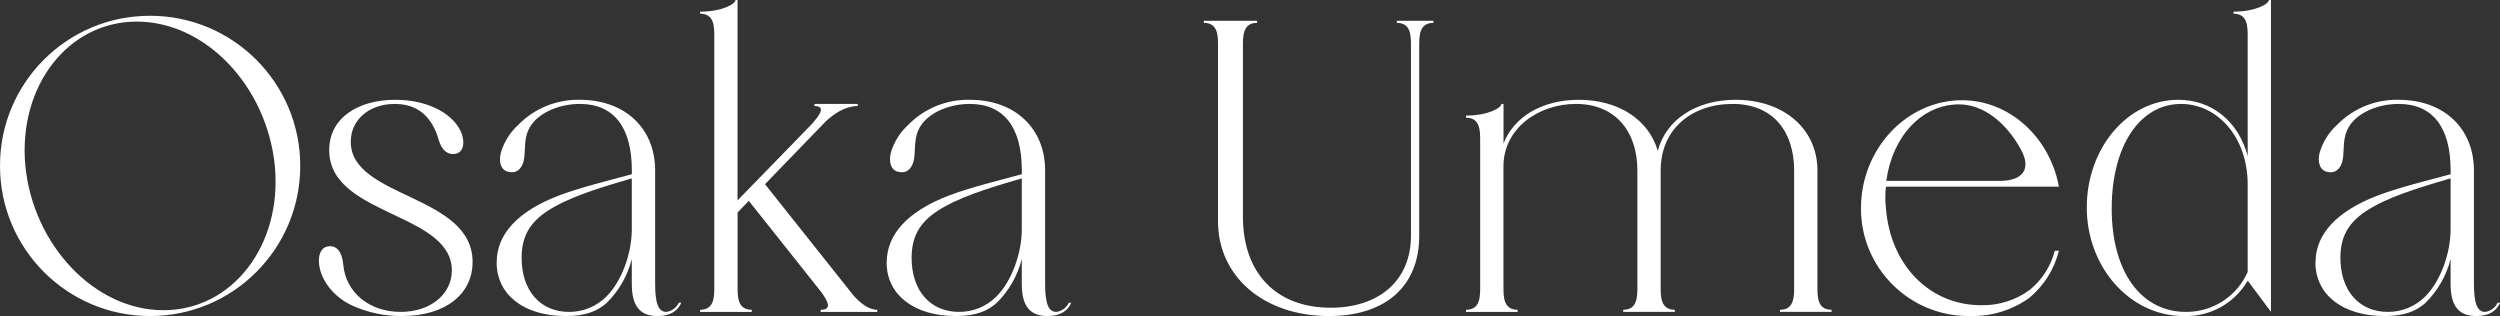 <?xml version="1.0" encoding="UTF-8"?><svg id="a" xmlns="http://www.w3.org/2000/svg" viewBox="0 0 459.44 58.09"><rect x="0" y="0" width="459.44" height="58.09" fill="#333333" stroke="none"/><path id="b" d="m0,30.49c0,15.24,12.35,27.59,27.59,27.59s27.59-12.35,27.59-27.59c0-15.24-12.35-27.59-27.59-27.59C12.39,2.87.04,15.16,0,30.36c0,.04,0,.08,0,.13Zm4.66,0C3.29,15.89,12.46,3.97,25.14,3.97s23.92,11.92,25.37,26.52c1.38,14.6-7.8,26.52-20.48,26.52-12.61,0-23.92-11.92-25.37-26.52h0Zm80.29-5.65c-1.15-3.6-5.88-6.5-12.3-6.5-6.8,0-12.15,3.29-12.15,9.25,0,6.49,6.34,9.24,12.61,12.23,5.2,2.44,9.93,5.04,9.93,9.85,0,4.44-3.97,7.65-9.4,7.65-5.81,0-10.09-3.6-10.55-8.64-.23-2.52-1.3-3.74-2.98-3.36-1.22.3-1.68,1.68-1.45,3.36.38,3.06,2.9,6.04,6.11,7.49,2.86,1.29,5.96,1.94,9.09,1.91,8.02,0,12.99-4.05,12.99-9.93,0-6.19-5.5-9.1-11.08-11.77-5.66-2.68-11.31-5.12-11.31-10.32,0-3.97,3.29-6.96,8.1-6.96,3.97,0,6.8,2.07,8.1,6.73.54,1.76,1.61,2.67,2.98,2.45s1.83-1.69,1.3-3.44h0Zm6.32,23.38c0,5.96,5.04,9.86,12.69,9.86,3.74,0,5.81-.92,7.49-2.37,2.27-2.22,3.88-5.02,4.66-8.1v4.59c0,4.35,1.76,5.88,4.74,5.88,2.52,0,3.74-1.07,4.36-2.45h-.46c-.42.92-1.29,1.56-2.29,1.69-1.45,0-2.06-1.53-2.06-5.12v-20.87c0-7.79-5.58-12.99-13.83-12.99-4.24-.1-8.34,1.56-11.31,4.59-1.52,1.38-2.63,3.15-3.21,5.12-.46,1.83.08,3.21,1.3,3.51,1.38.38,2.37-.3,2.83-1.76.61-2.14-.31-4.89,1.91-7.41,1.76-1.99,5.04-3.29,8.48-3.29,6.19,0,9.55,4.21,9.55,12.23v.69c-3.9,1.07-9.32,2.37-13.38,3.9-7.57,2.9-11.46,7.1-11.46,12.3h0Zm24.84-15.44v9.33c0,4.58-1.91,9.63-4.66,12.38-1.82,1.83-4.3,2.85-6.88,2.83-5.27,0-8.71-3.9-8.71-9.94,0-4.43,1.91-7.18,6.34-9.55,4.05-2.22,9.78-3.82,13.91-5.05h0ZM135.55,0h-.38c0,.69-2.37,2.14-6.5,2.14v.38c2.6,0,2.6,2.37,2.6,4.2v46.01c0,1.83,0,4.2-2.6,4.2v.39h9.48v-.39c-2.6,0-2.6-2.37-2.6-4.2v-13.68l2.06-2.14,13.3,16.74c1.15,1.6,2.14,3.28-.08,3.28v.39h10.39v-.39c-1.6,0-3.06-1.22-4.28-2.52l-16.35-20.56,11.23-11.61c1.53-1.38,3.52-2.75,5.81-2.75v-.39h-7.95v.39c2.22,0,.92,1.75-.61,3.44l-13.53,13.9V0h0Zm27.39,48.22c0,5.96,5.04,9.86,12.69,9.86,3.74,0,5.81-.92,7.49-2.37,2.27-2.22,3.88-5.02,4.66-8.1v4.59c0,4.35,1.76,5.88,4.74,5.88,2.52,0,3.74-1.07,4.36-2.45h-.46c-.42.92-1.29,1.56-2.29,1.69-1.45,0-2.06-1.53-2.06-5.12v-20.87c0-7.79-5.58-12.99-13.83-12.99-4.24-.1-8.34,1.56-11.31,4.59-1.52,1.38-2.63,3.15-3.21,5.12-.46,1.83.08,3.21,1.3,3.51,1.38.38,2.37-.3,2.83-1.76.61-2.14-.3-4.89,1.91-7.41,1.76-1.99,5.04-3.29,8.48-3.29,6.19,0,9.55,4.21,9.55,12.23v.69c-3.9,1.07-9.32,2.37-13.37,3.9-7.56,2.9-11.46,7.1-11.46,12.3Zm24.84-15.44v9.33c0,4.58-1.91,9.63-4.66,12.38-1.82,1.83-4.3,2.85-6.88,2.83-5.27,0-8.71-3.9-8.71-9.94,0-4.43,1.91-7.18,6.34-9.55,4.05-2.22,9.78-3.82,13.91-5.05h0Zm33.46-28.58c2.6,0,2.6,2.37,2.6,4.21v32.25c0,10.16,8.41,17.42,20.4,17.42,10.24,0,16.58-5.35,16.58-14.75V8.41c0-1.84,0-4.21,2.6-4.21v-.38h-6.72v.38c2.6,0,2.6,2.37,2.6,4.21v34.92c0,8.25-5.88,13.22-14.75,13.22-10.09,0-16.13-6.42-16.13-16.73V8.41c0-1.84,0-4.21,2.6-4.21v-.38h-9.78v.38h0Zm55.06,14.9h-.38c0,.69-2.37,2.14-6.5,2.14v.39c2.6,0,2.6,2.37,2.6,4.2v26.9c0,1.83,0,4.2-2.6,4.2v.39h9.48v-.39c-2.6,0-2.6-2.37-2.6-4.2v-22.16c0-7.03,6.5-11.47,13.3-11.47,7.34,0,11.31,5.12,11.31,12.23v21.4c0,1.83,0,4.2-2.6,4.2v.39h9.48v-.39c-2.6,0-2.6-2.37-2.6-4.2v-21.4c0-7.64,5.73-12.23,13.22-12.23s11.31,5.12,11.31,12.23v21.4c0,1.83,0,4.2-2.6,4.2v.39h9.48v-.39c-2.6,0-2.6-2.37-2.6-4.2v-21.4c0-7.64-6.19-12.99-15.05-12.99-7.34,0-12.84,3.75-14.29,9.4-1.6-5.65-7.11-9.4-14.52-9.4-6.72,0-11.92,3.13-13.83,8.02v-7.26h0Zm65.7,19.19c-.01,10.92,8.83,19.78,19.75,19.79.12,0,.23,0,.35,0,3.85.09,7.63-1.06,10.78-3.29,2.72-2.24,4.65-5.29,5.5-8.71h-.76c-.72,2.82-2.33,5.34-4.59,7.19-2.59,1.9-5.73,2.89-8.94,2.82-9.4,0-16.66-7.26-17.5-17.8-.15-1.32-.15-2.66,0-3.98h31.79c-1.68-9.09-9.09-15.89-17.81-15.89-10.09,0-18.57,8.86-18.57,19.87h0Zm29.42-10.78c1.91,3.52.38,5.73-3.9,5.73h-20.86c1.07-8.1,6.5-14.06,13.37-14.06,4.43,0,8.64,3.29,11.39,8.33h0Zm45.93,29.81V0h-.38c0,.69-2.37,2.14-6.5,2.14v.38c2.6,0,2.6,2.37,2.6,4.2v21.94c-1.68-6.27-6.5-10.32-12.76-10.32-9.32,0-16.81,8.87-16.81,19.79s7.87,19.95,17.81,19.95c4.82.17,9.34-2.33,11.77-6.5l4.28,5.74Zm-4.28-7.34c-1.96,4.46-6.37,7.33-11.23,7.34-8.33.07-13.76-7.34-13.76-18.96s5.2-19.26,12.76-19.26c6.5,0,12.23,5.89,12.23,14.83v16.05Zm12.45-1.76c0,5.96,5.04,9.86,12.69,9.86,3.74,0,5.81-.92,7.49-2.37,2.27-2.22,3.88-5.02,4.66-8.1v4.59c0,4.35,1.76,5.88,4.74,5.88,2.52,0,3.74-1.07,4.36-2.45h-.46c-.42.92-1.29,1.56-2.29,1.69-1.45,0-2.06-1.53-2.06-5.12v-20.87c0-7.79-5.58-12.99-13.83-12.99-4.24-.1-8.34,1.56-11.31,4.59-1.52,1.38-2.63,3.15-3.21,5.12-.46,1.83.08,3.21,1.3,3.51,1.38.38,2.37-.3,2.83-1.76.61-2.14-.31-4.89,1.91-7.41,1.76-1.99,5.04-3.29,8.48-3.29,6.19,0,9.55,4.21,9.55,12.23v.69c-3.9,1.07-9.32,2.37-13.37,3.9-7.57,2.9-11.46,7.1-11.46,12.3h0Zm24.84-15.44v9.33c0,4.58-1.91,9.63-4.66,12.38-1.82,1.83-4.3,2.85-6.88,2.83-5.27,0-8.71-3.9-8.71-9.94,0-4.43,1.91-7.18,6.34-9.55,4.05-2.22,9.78-3.82,13.91-5.05h0Z" style="fill:#fff; fill-rule:evenodd; stroke-width:0px;"/></svg>